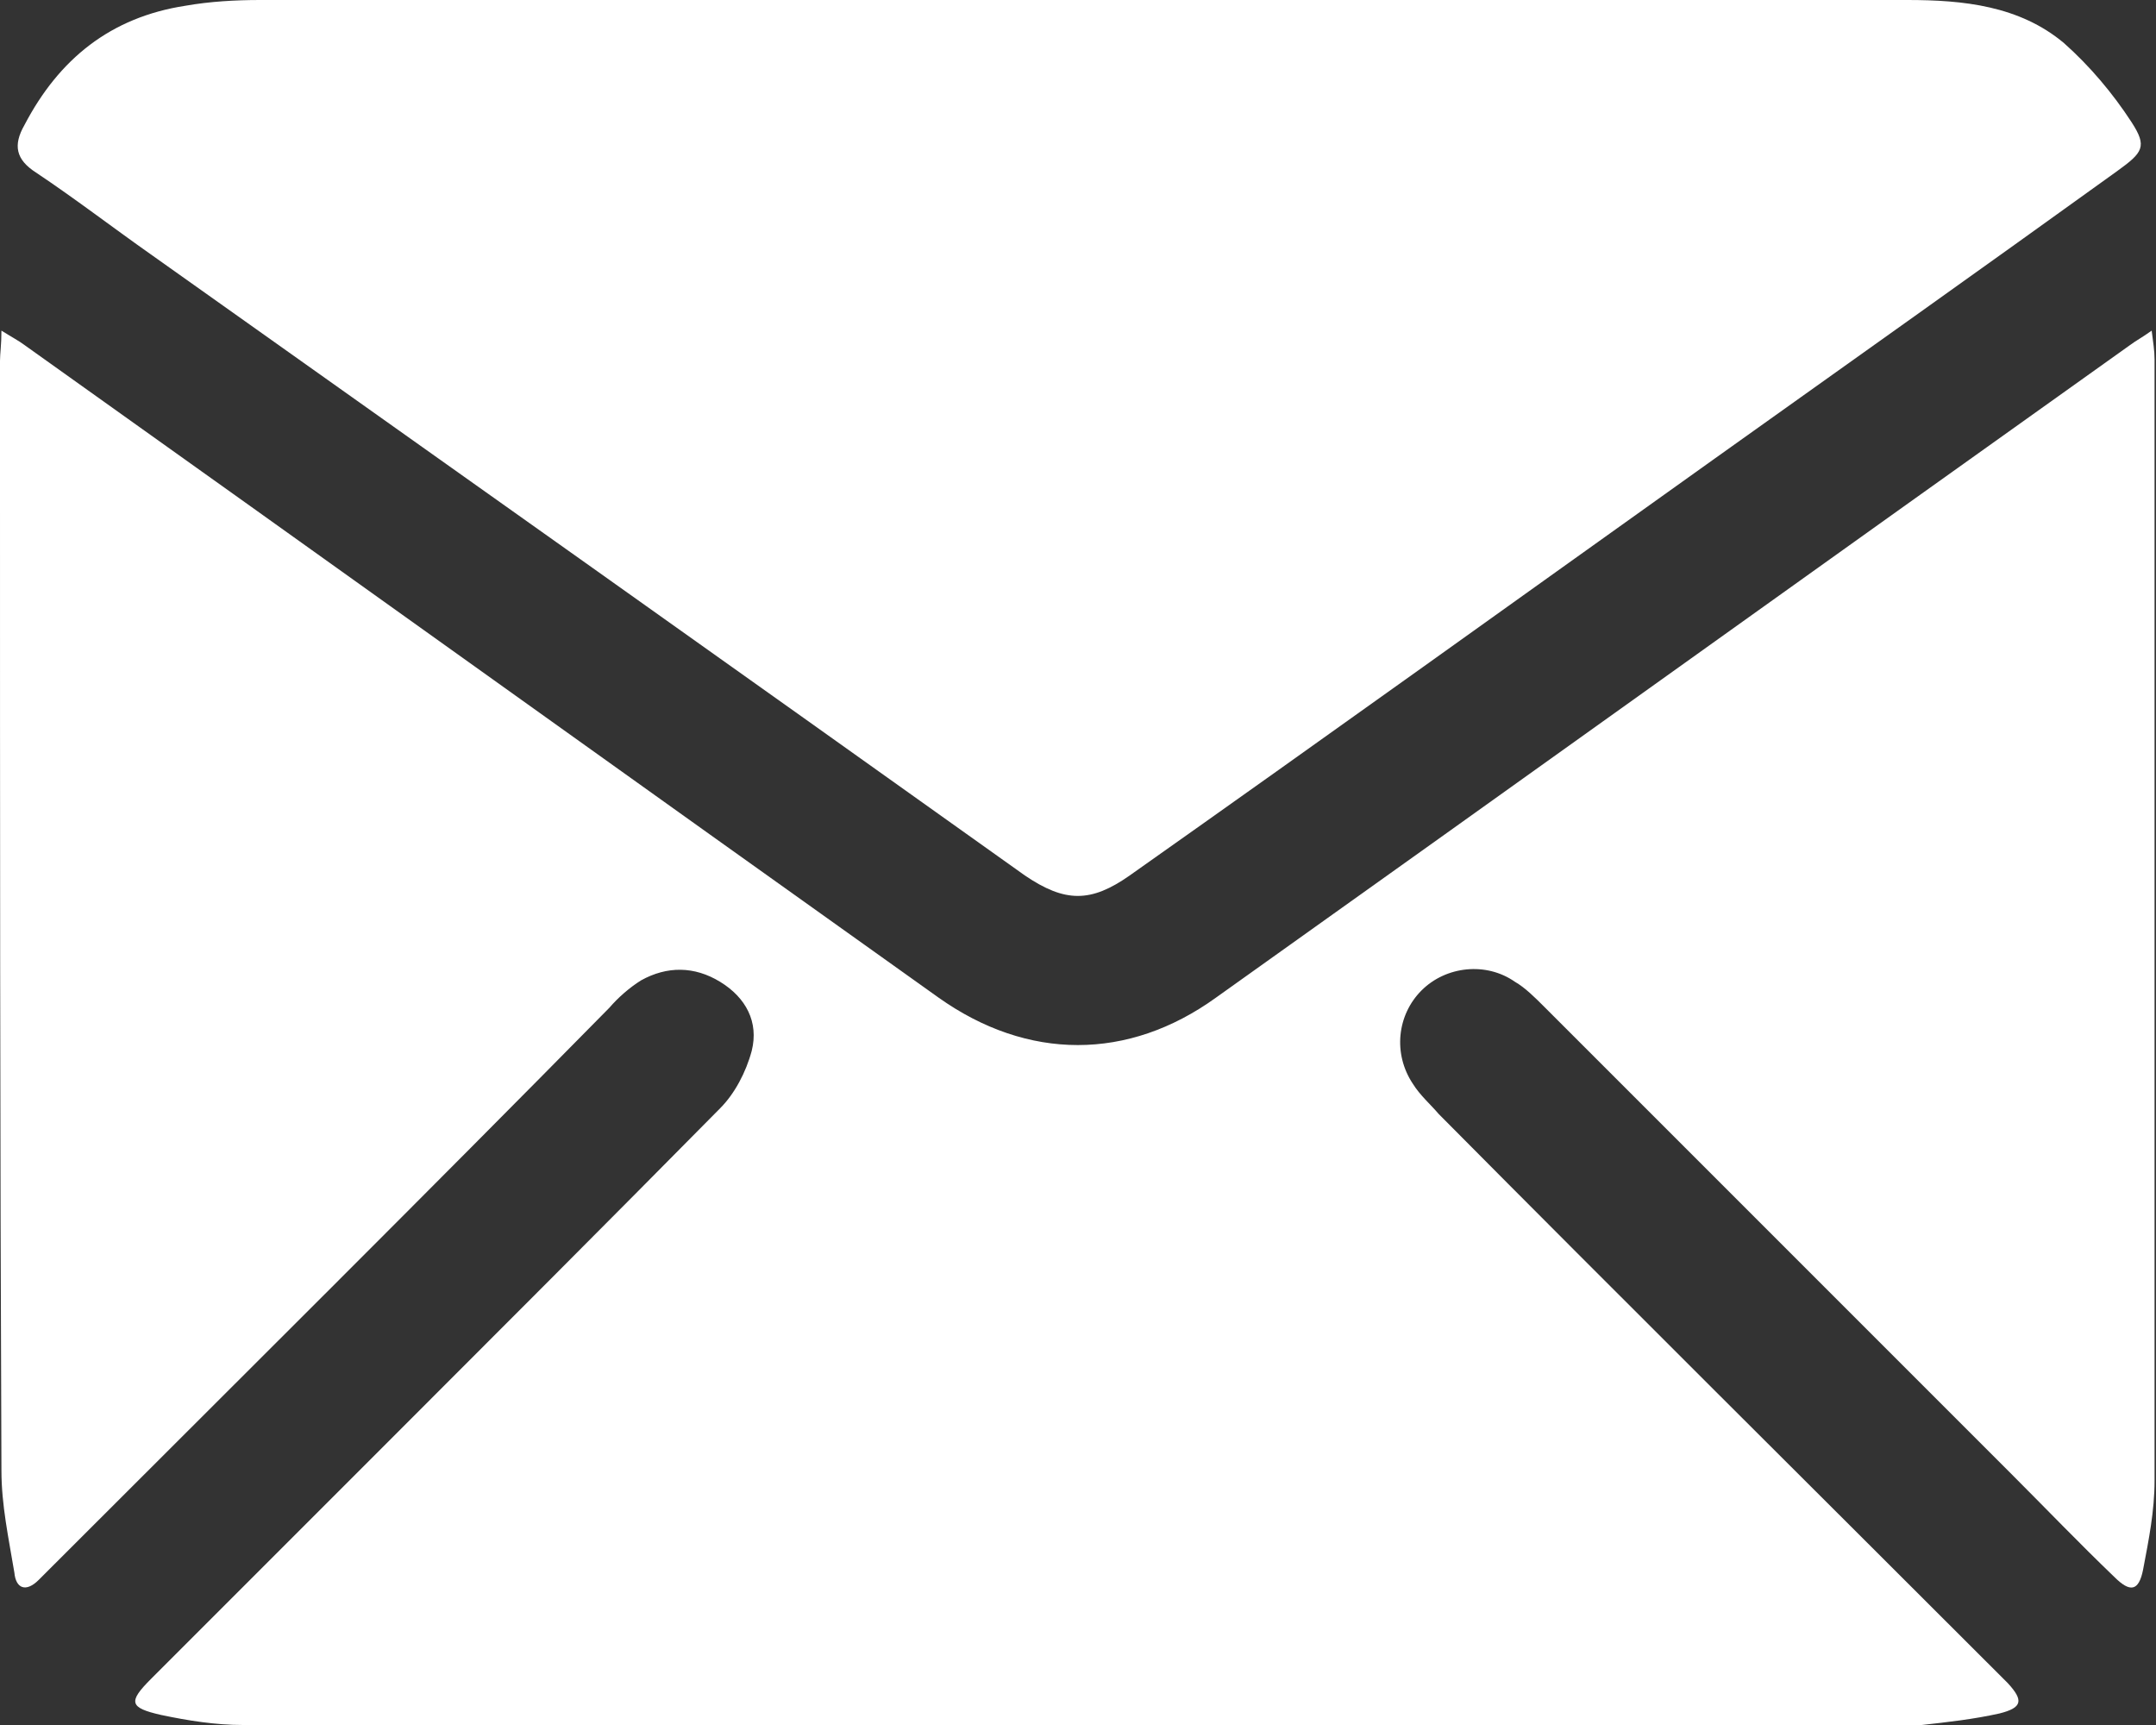 <?xml version="1.0" encoding="utf-8"?>
<!-- Generator: Adobe Illustrator 27.1.0, SVG Export Plug-In . SVG Version: 6.00 Build 0)  -->
<svg version="1.0" id="Capa_1" xmlns="http://www.w3.org/2000/svg" xmlns:xlink="http://www.w3.org/1999/xlink" x="0px" y="0px"
	 viewBox="0 0 150 120" style="enable-background:new 0 0 150 120;" xml:space="preserve">
<rect x="0" y="0" width="150" height="120" fill="#333333" stroke="none"/>
<style type="text/css">
	.st0{fill:#FFFFFF;}
</style>
<g>
	<path class="st0" d="M0.1,23c0.8,0.5,1.2,0.7,1.6,1c21.2,15.1,42.4,30.3,63.6,45.4c6.2,4.4,13.2,4.4,19.3,0
		C105.8,54.3,127,39.1,148.2,24c0.4-0.3,0.8-0.5,1.5-1c0.1,0.8,0.2,1.4,0.2,2c0,26,0,52,0,78c0,2.1-0.4,4.1-0.8,6.2
		c-0.3,1.5-0.9,1.6-2,0.5c-2.4-2.3-4.7-4.7-7.1-7.1c-10.9-10.9-21.7-21.7-32.6-32.6c-0.6-0.6-1.3-1.3-2-1.7c-2-1.4-4.8-1.1-6.5,0.6
		s-2,4.4-0.6,6.5c0.5,0.8,1.2,1.4,1.8,2.1c12.8,12.9,25.7,25.7,38.6,38.6c0.3,0.3,0.7,0.7,1,1c1.1,1.2,1,1.7-0.6,2.1
		c-1.8,0.4-3.6,0.6-5.4,0.8c-0.3,0-0.5,0-0.8,0c-38.7,0-77.3,0-116,0c-1.9,0-3.8-0.3-5.7-0.7c-2.2-0.5-2.3-0.9-0.7-2.5
		c5.3-5.3,10.5-10.5,15.8-15.8c8-8,15.9-15.9,23.8-23.9c1-1,1.8-2.5,2.2-4c0.5-2-0.4-3.7-2.2-4.8c-1.8-1.1-3.7-1.1-5.5-0.1
		c-0.8,0.5-1.6,1.2-2.2,1.9C29.6,83.1,16.6,96,3.7,108.9c-0.3,0.3-0.7,0.7-1,1c-0.9,0.9-1.6,0.6-1.7-0.5c-0.4-2.4-0.9-4.7-0.9-7.1
		C0,79.2,0,56,0,32.8c0-2.6,0-5.1,0-7.7C0,24.6,0.1,24,0.1,23z"/>
	<path class="st0" d="M75,0c19.2,0,38.4,0,57.7,0c3.9,0,7.8,0.4,10.9,3c1.8,1.6,3.4,3.5,4.7,5.5c1.1,1.7,0.8,2.1-1,3.4
		c-9.3,6.7-18.6,13.3-28,20c-13.6,9.7-27.1,19.4-40.7,29c-2.7,1.9-4.5,1.9-7.3,0C51.1,46.5,30.8,32.1,10.5,17.7
		c-2.7-1.9-5.3-3.9-8-5.7c-1.4-0.9-1.6-1.9-0.8-3.3c2.4-4.6,6-7.5,11.2-8.3C14.6,0.1,16.4,0,18.1,0C37.1,0,56,0,75,0z"/>
</g>
</svg>
